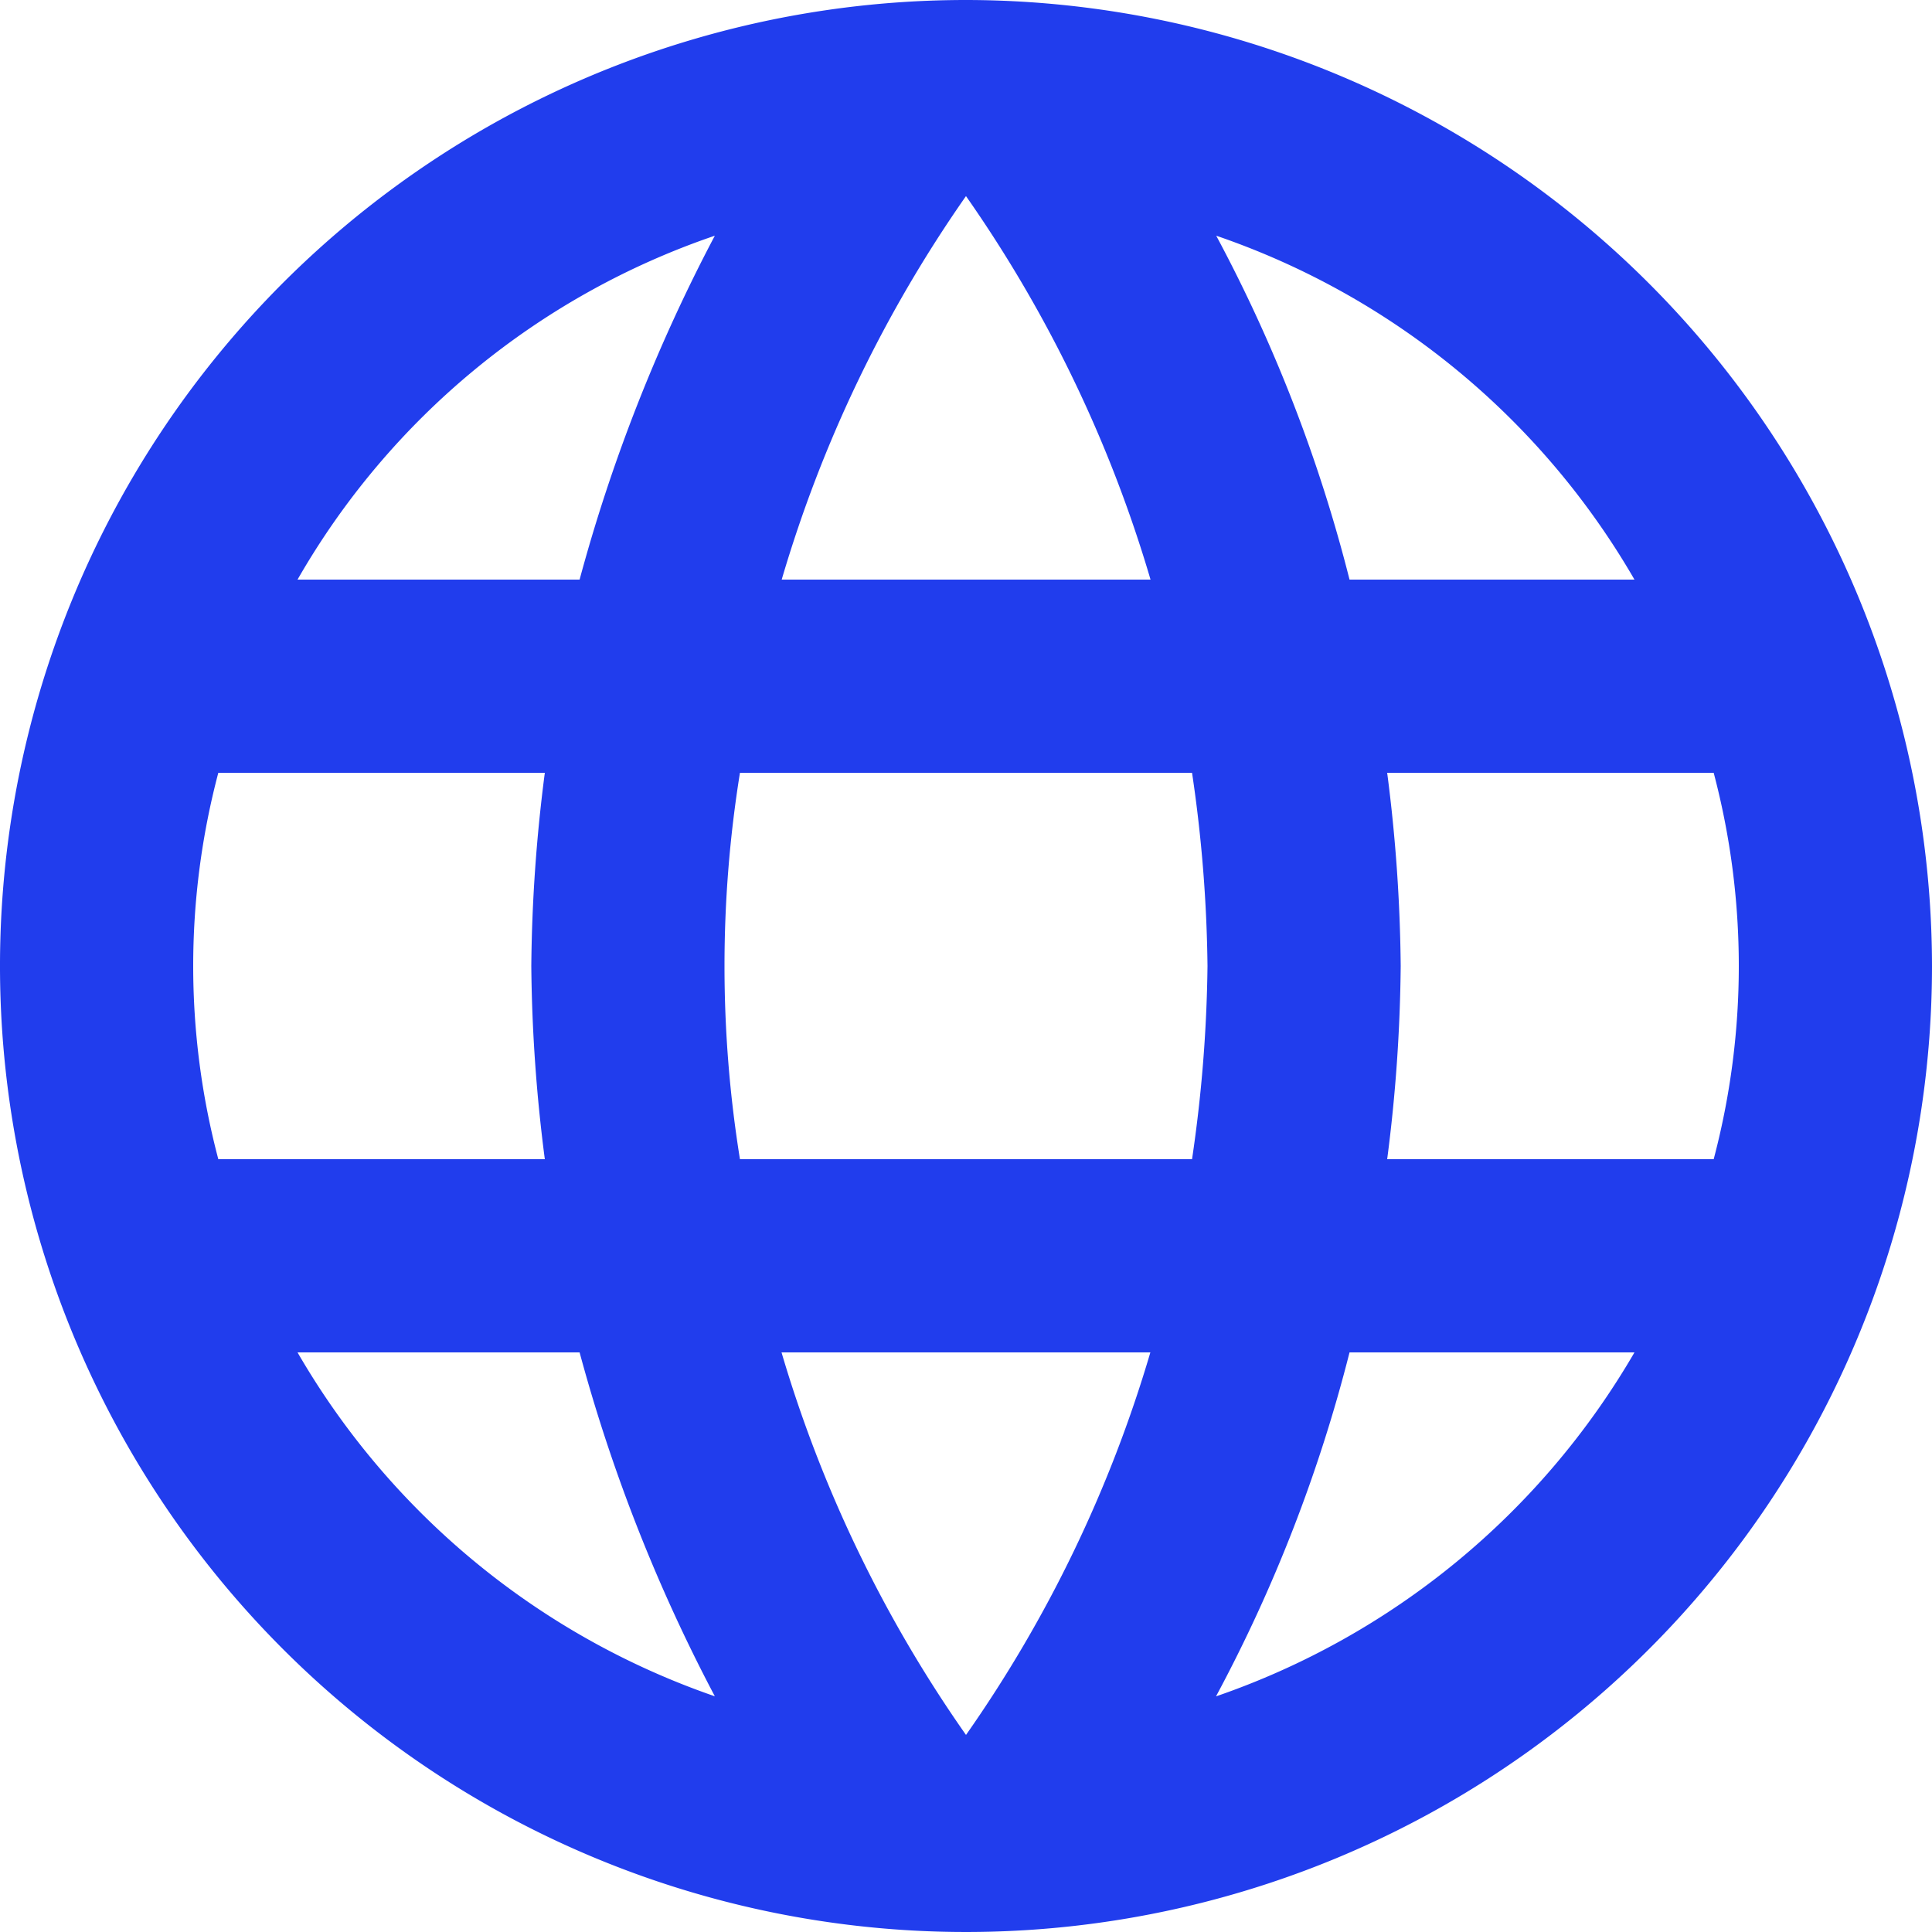 <svg xmlns="http://www.w3.org/2000/svg" width="33" height="33" viewBox="0 0 33 33">
  <g id="icon-web" transform="translate(-4 -4)">
    <path id="Caminho_38297" data-name="Caminho 38297" d="M27.694,23.8a27.25,27.25,0,0,0,.231-3.3,27.25,27.25,0,0,0-.231-3.3h5.577a12.907,12.907,0,0,1,0,6.6m-8.5,9.174A25.821,25.821,0,0,0,27.051,27.1h4.867a13.25,13.25,0,0,1-7.144,5.874M24.361,23.8H16.639a20.757,20.757,0,0,1,0-6.6h7.722a24.065,24.065,0,0,1,.264,3.3,24.276,24.276,0,0,1-.264,3.3M20.5,33.634A22.379,22.379,0,0,1,17.349,27.1h6.3A22.379,22.379,0,0,1,20.5,33.634M13.9,13.9H9.082A13.073,13.073,0,0,1,16.21,8.026,28.437,28.437,0,0,0,13.9,13.9M9.082,27.1H13.9a28.437,28.437,0,0,0,2.31,5.874A13.213,13.213,0,0,1,9.082,27.1M7.729,23.8a12.907,12.907,0,0,1,0-6.6h5.577a27.25,27.25,0,0,0-.231,3.3,27.25,27.25,0,0,0,.231,3.3M20.5,7.35a22.471,22.471,0,0,1,3.152,6.55h-6.3A22.471,22.471,0,0,1,20.5,7.349M31.918,13.9H27.051a25.822,25.822,0,0,0-2.277-5.874A13.178,13.178,0,0,1,31.918,13.9M20.5,4A16.5,16.5,0,1,0,37,20.5,16.517,16.517,0,0,0,20.5,4Z" fill="#213ded"/>
  </g>
</svg>
